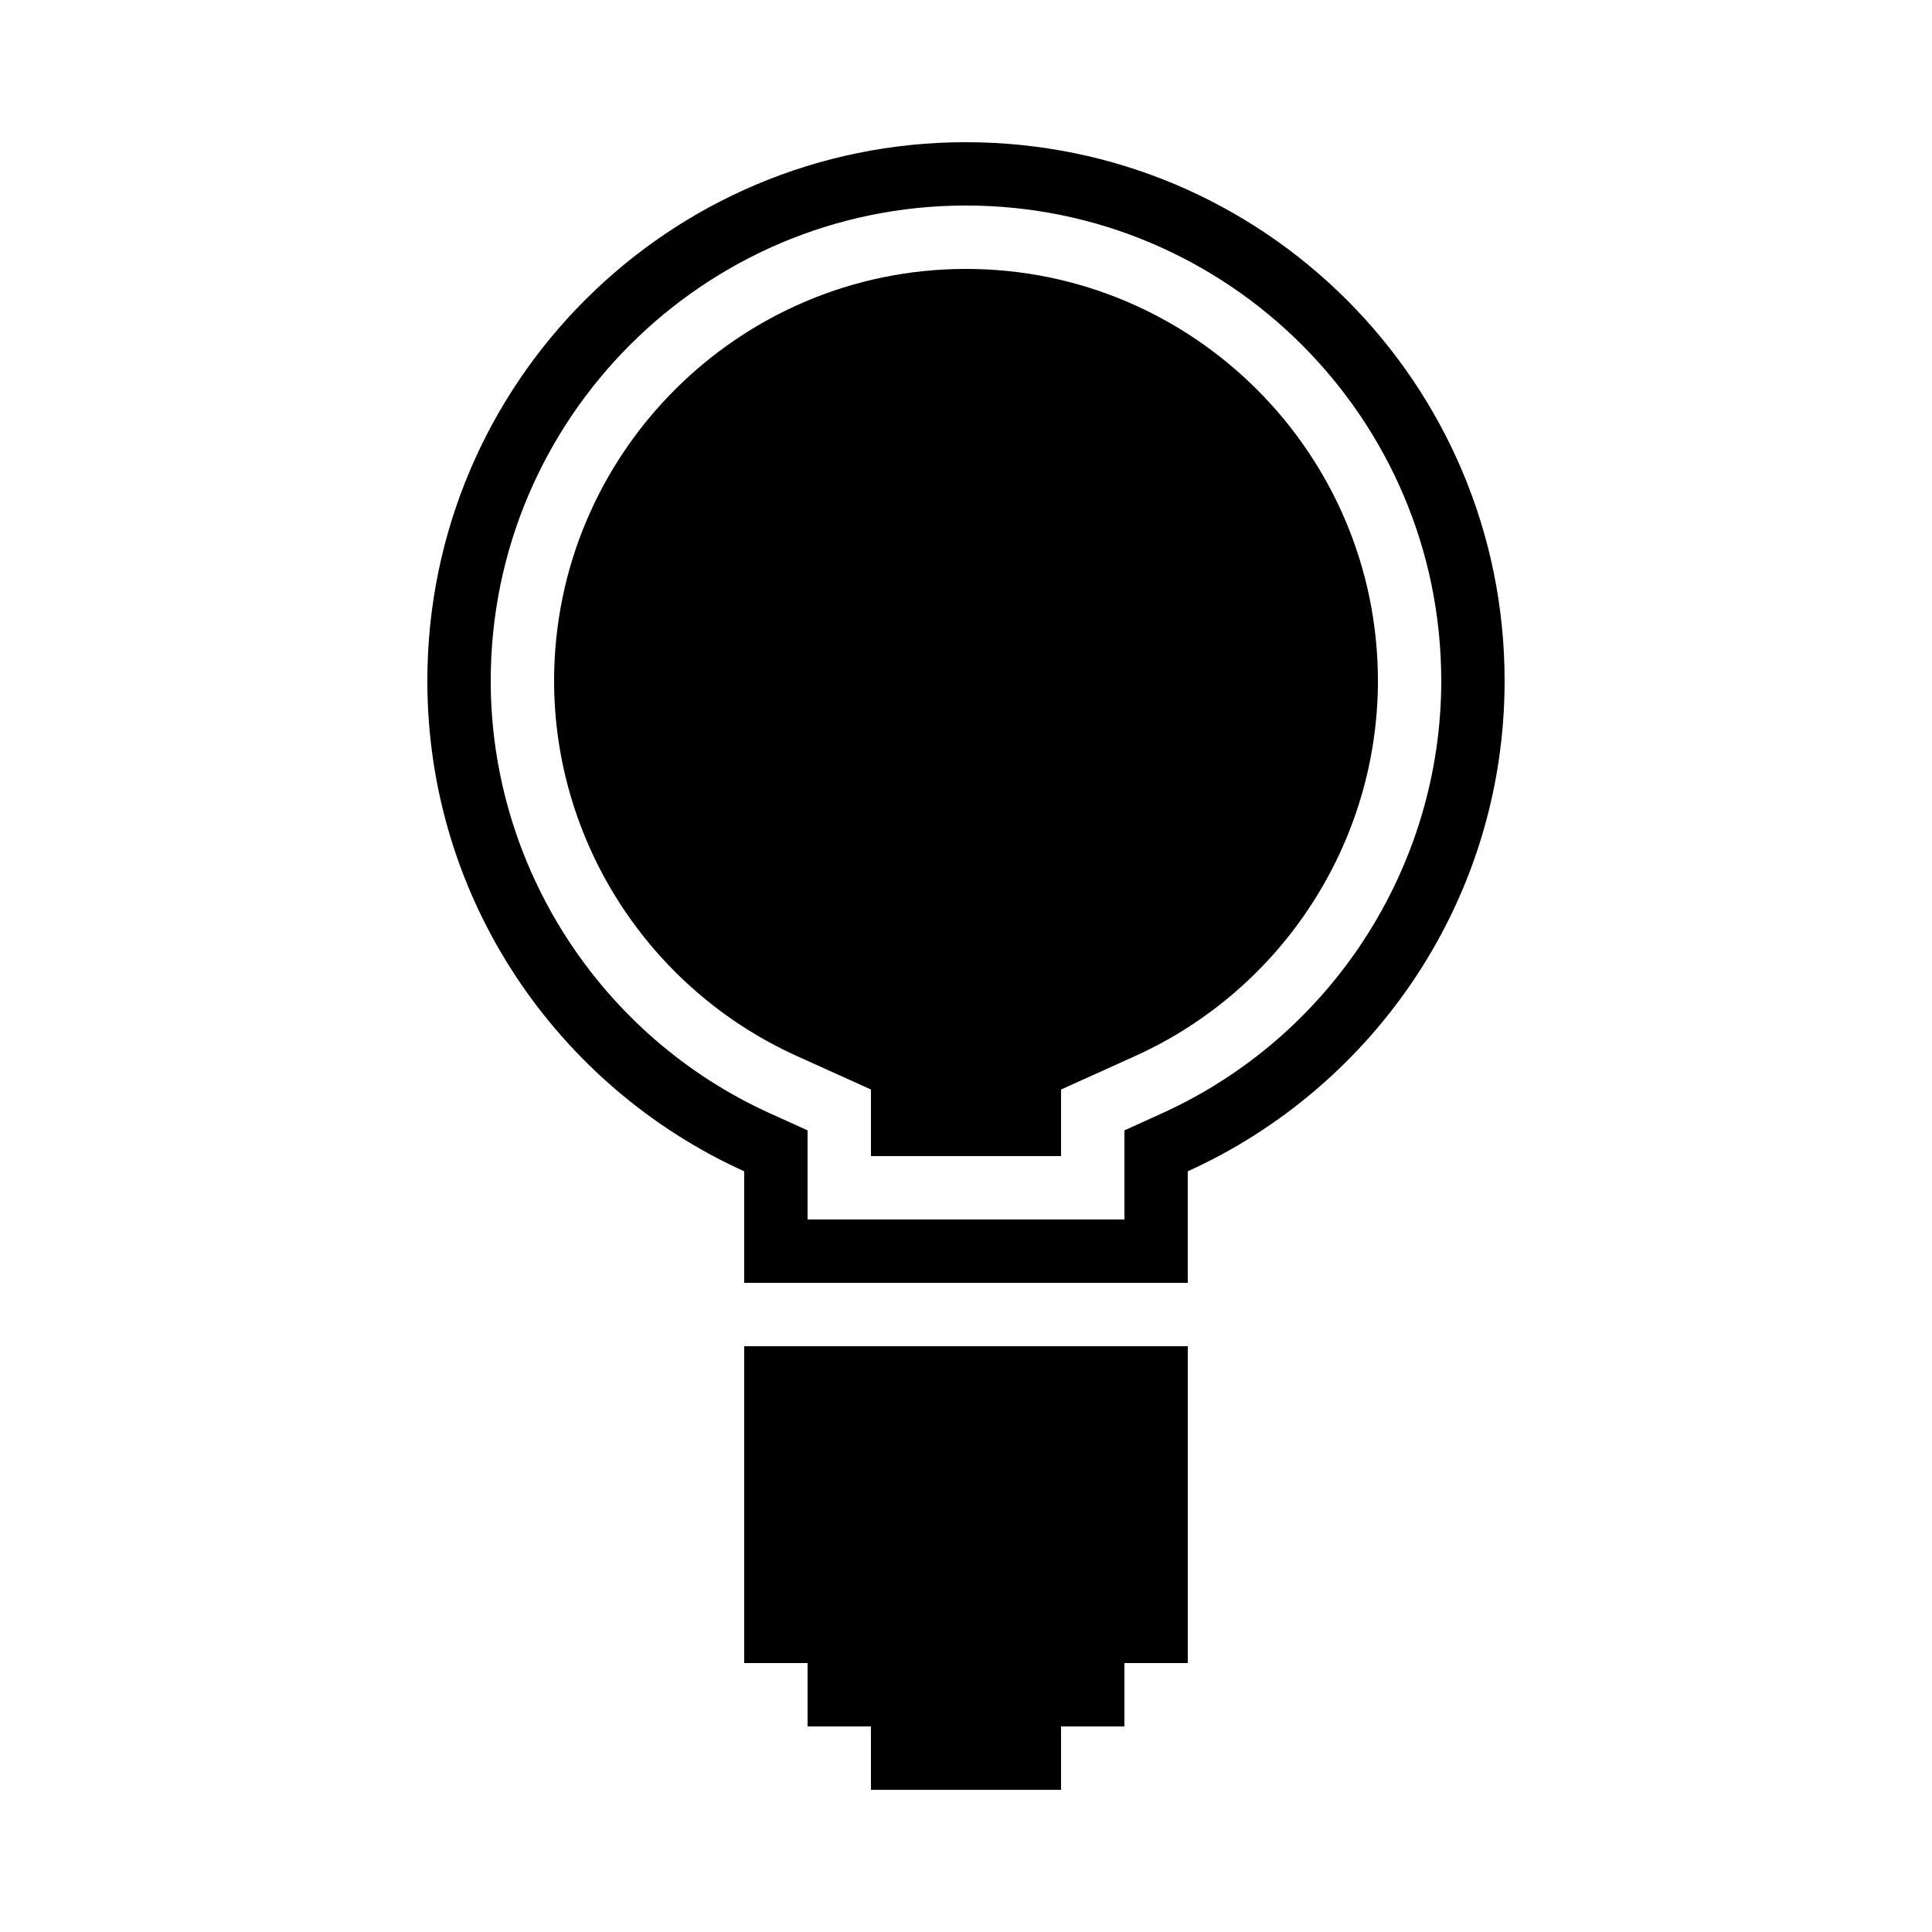 <?xml version="1.0" encoding="UTF-8"?>
<!-- The Best Svg Icon site in the world: iconSvg.co, Visit us! https://iconsvg.co -->
<svg fill="#000000" width="800px" height="800px" version="1.1" viewBox="144 144 512 512" xmlns="http://www.w3.org/2000/svg">
 <g>
  <path d="m341.22 500.76v83.969h16.793v16.793h16.793v16.793h50.379v-16.793h16.797v-16.793h16.793v-83.969z"/>
  <path d="m400 181.68c-78.828 0-142.75 63.898-142.75 142.75 0 57.855 34.496 107.55 83.969 129.98v29.555h117.55v-29.559c49.473-22.438 83.969-72.129 83.969-129.98 0-78.84-63.918-142.74-142.75-142.74zm51.855 257.41-9.871 4.469v23.609h-83.969v-23.613l-9.875-4.469c-45.008-20.371-74.094-65.41-74.094-114.67 0-69.477 56.492-125.95 125.95-125.95 69.457 0 125.95 56.477 125.95 125.95-0.004 49.277-29.09 94.301-74.098 114.67z"/>
  <path d="m374.81 450.38v-17.648l-19.734-8.918c-39.012-17.684-64.234-56.68-64.234-99.387 0-60.188 48.969-109.16 109.16-109.16 60.188 0 109.16 48.969 109.16 109.16 0 42.707-25.223 81.699-64.234 99.387l-19.738 8.918v17.648z"/>
 </g>
</svg>